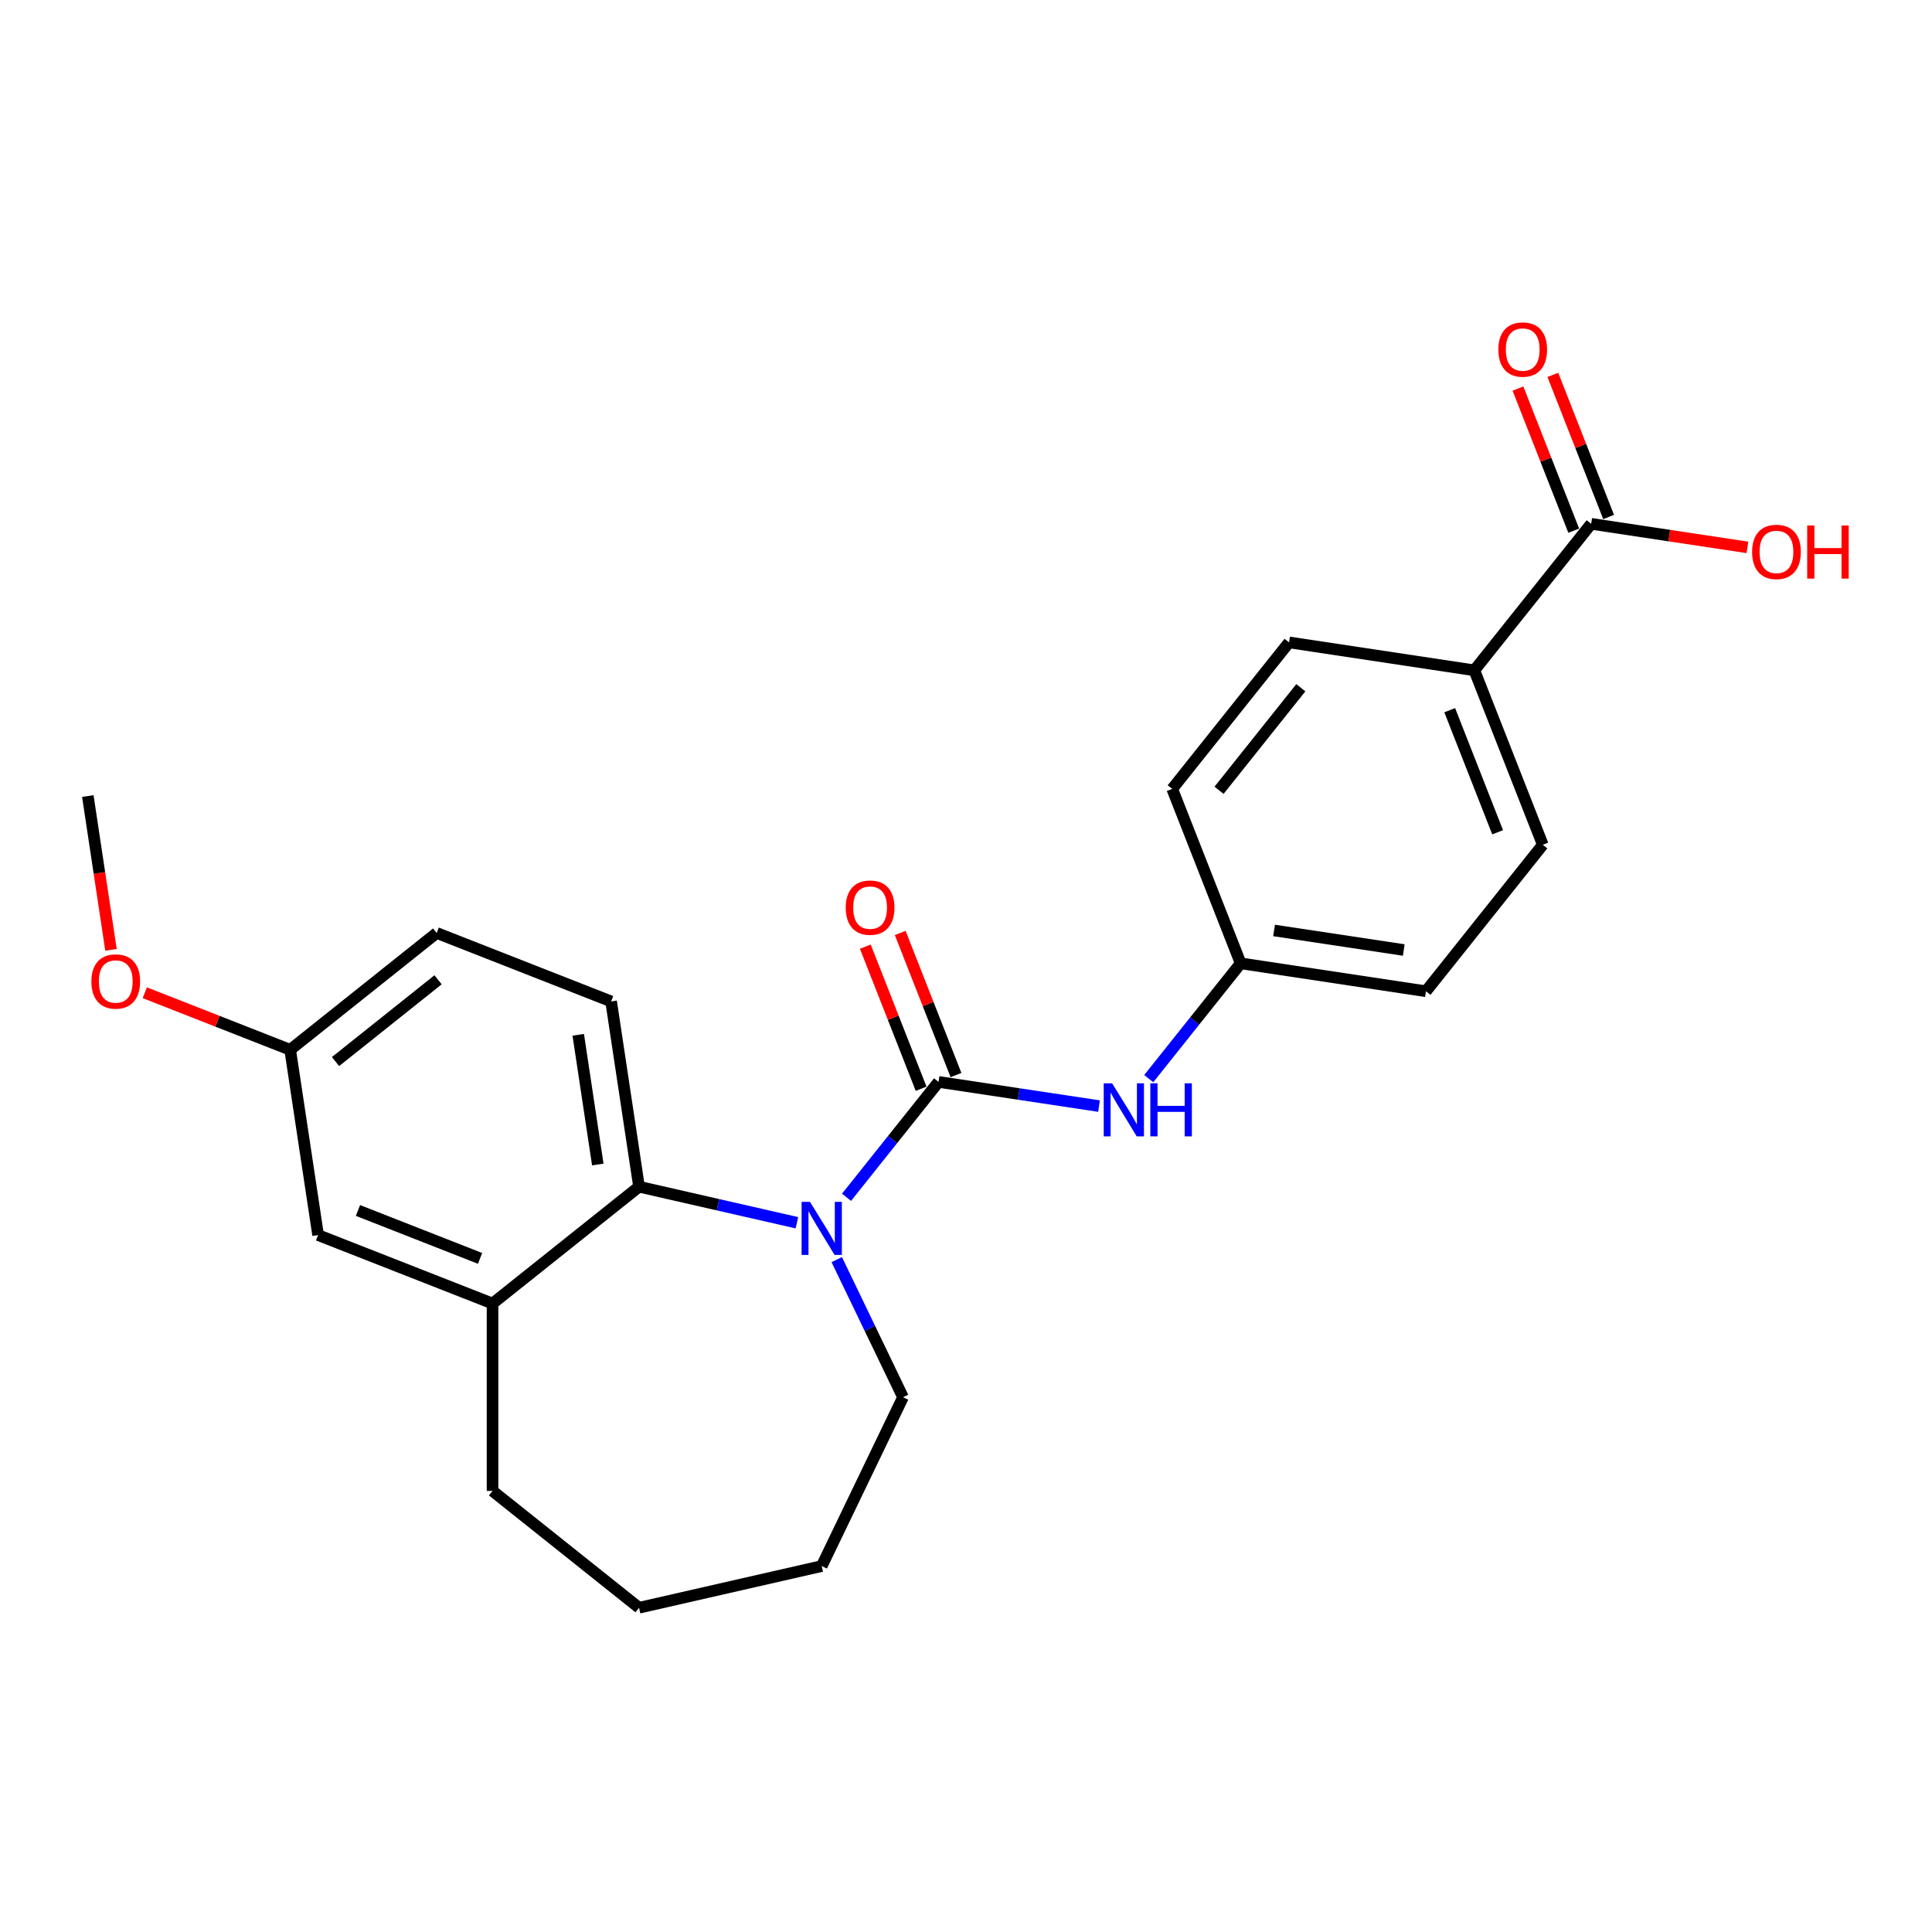 <?xml version='1.0' encoding='iso-8859-1'?>
<svg version='1.1' baseProfile='full'
              xmlns='http://www.w3.org/2000/svg'
                      xmlns:rdkit='http://www.rdkit.org/xml'
                      xmlns:xlink='http://www.w3.org/1999/xlink'
                  xml:space='preserve'
width='1000px' height='1000px' viewBox='0 0 1000 1000'>
<!-- END OF HEADER -->
<rect style='opacity:1.0;fill:#FFFFFF;stroke:none' width='1000' height='1000' x='0' y='0'> </rect>
<path class='bond-0' d='M 485.794,559.992 L 461.978,589.855' style='fill:none;fill-rule:evenodd;stroke:#000000;stroke-width:6px;stroke-linecap:butt;stroke-linejoin:miter;stroke-opacity:1' />
<path class='bond-0' d='M 461.978,589.855 L 438.163,619.719' style='fill:none;fill-rule:evenodd;stroke:#0000FF;stroke-width:6px;stroke-linecap:butt;stroke-linejoin:miter;stroke-opacity:1' />
<path class='bond-2' d='M 485.794,559.992 L 527.326,566.252' style='fill:none;fill-rule:evenodd;stroke:#000000;stroke-width:6px;stroke-linecap:butt;stroke-linejoin:miter;stroke-opacity:1' />
<path class='bond-2' d='M 527.326,566.252 L 568.858,572.512' style='fill:none;fill-rule:evenodd;stroke:#0000FF;stroke-width:6px;stroke-linecap:butt;stroke-linejoin:miter;stroke-opacity:1' />
<path class='bond-6' d='M 494.822,556.448 L 480.39,519.676' style='fill:none;fill-rule:evenodd;stroke:#000000;stroke-width:6px;stroke-linecap:butt;stroke-linejoin:miter;stroke-opacity:1' />
<path class='bond-6' d='M 480.39,519.676 L 465.958,482.904' style='fill:none;fill-rule:evenodd;stroke:#FF0000;stroke-width:6px;stroke-linecap:butt;stroke-linejoin:miter;stroke-opacity:1' />
<path class='bond-6' d='M 476.765,563.535 L 462.333,526.763' style='fill:none;fill-rule:evenodd;stroke:#000000;stroke-width:6px;stroke-linecap:butt;stroke-linejoin:miter;stroke-opacity:1' />
<path class='bond-6' d='M 462.333,526.763 L 447.901,489.991' style='fill:none;fill-rule:evenodd;stroke:#FF0000;stroke-width:6px;stroke-linecap:butt;stroke-linejoin:miter;stroke-opacity:1' />
<path class='bond-1' d='M 412.48,632.89 L 371.622,623.565' style='fill:none;fill-rule:evenodd;stroke:#0000FF;stroke-width:6px;stroke-linecap:butt;stroke-linejoin:miter;stroke-opacity:1' />
<path class='bond-1' d='M 371.622,623.565 L 330.764,614.239' style='fill:none;fill-rule:evenodd;stroke:#000000;stroke-width:6px;stroke-linecap:butt;stroke-linejoin:miter;stroke-opacity:1' />
<path class='bond-16' d='M 433.103,651.98 L 450.254,687.592' style='fill:none;fill-rule:evenodd;stroke:#0000FF;stroke-width:6px;stroke-linecap:butt;stroke-linejoin:miter;stroke-opacity:1' />
<path class='bond-16' d='M 450.254,687.592 L 467.404,723.205' style='fill:none;fill-rule:evenodd;stroke:#000000;stroke-width:6px;stroke-linecap:butt;stroke-linejoin:miter;stroke-opacity:1' />
<path class='bond-3' d='M 330.764,614.239 L 254.935,674.711' style='fill:none;fill-rule:evenodd;stroke:#000000;stroke-width:6px;stroke-linecap:butt;stroke-linejoin:miter;stroke-opacity:1' />
<path class='bond-5' d='M 330.764,614.239 L 316.309,518.333' style='fill:none;fill-rule:evenodd;stroke:#000000;stroke-width:6px;stroke-linecap:butt;stroke-linejoin:miter;stroke-opacity:1' />
<path class='bond-5' d='M 309.415,602.744 L 299.296,535.61' style='fill:none;fill-rule:evenodd;stroke:#000000;stroke-width:6px;stroke-linecap:butt;stroke-linejoin:miter;stroke-opacity:1' />
<path class='bond-10' d='M 594.586,558.289 L 618.378,528.454' style='fill:none;fill-rule:evenodd;stroke:#0000FF;stroke-width:6px;stroke-linecap:butt;stroke-linejoin:miter;stroke-opacity:1' />
<path class='bond-10' d='M 618.378,528.454 L 642.171,498.618' style='fill:none;fill-rule:evenodd;stroke:#000000;stroke-width:6px;stroke-linecap:butt;stroke-linejoin:miter;stroke-opacity:1' />
<path class='bond-8' d='M 254.935,674.711 L 164.65,639.277' style='fill:none;fill-rule:evenodd;stroke:#000000;stroke-width:6px;stroke-linecap:butt;stroke-linejoin:miter;stroke-opacity:1' />
<path class='bond-8' d='M 248.479,651.339 L 185.28,626.535' style='fill:none;fill-rule:evenodd;stroke:#000000;stroke-width:6px;stroke-linecap:butt;stroke-linejoin:miter;stroke-opacity:1' />
<path class='bond-20' d='M 254.935,674.711 L 254.935,771.7' style='fill:none;fill-rule:evenodd;stroke:#000000;stroke-width:6px;stroke-linecap:butt;stroke-linejoin:miter;stroke-opacity:1' />
<path class='bond-4' d='M 823.587,271.13 L 763.115,346.96' style='fill:none;fill-rule:evenodd;stroke:#000000;stroke-width:6px;stroke-linecap:butt;stroke-linejoin:miter;stroke-opacity:1' />
<path class='bond-9' d='M 832.615,267.587 L 818.183,230.815' style='fill:none;fill-rule:evenodd;stroke:#000000;stroke-width:6px;stroke-linecap:butt;stroke-linejoin:miter;stroke-opacity:1' />
<path class='bond-9' d='M 818.183,230.815 L 803.751,194.043' style='fill:none;fill-rule:evenodd;stroke:#FF0000;stroke-width:6px;stroke-linecap:butt;stroke-linejoin:miter;stroke-opacity:1' />
<path class='bond-9' d='M 814.558,274.674 L 800.126,237.902' style='fill:none;fill-rule:evenodd;stroke:#000000;stroke-width:6px;stroke-linecap:butt;stroke-linejoin:miter;stroke-opacity:1' />
<path class='bond-9' d='M 800.126,237.902 L 785.694,201.129' style='fill:none;fill-rule:evenodd;stroke:#FF0000;stroke-width:6px;stroke-linecap:butt;stroke-linejoin:miter;stroke-opacity:1' />
<path class='bond-15' d='M 823.587,271.13 L 864.023,277.225' style='fill:none;fill-rule:evenodd;stroke:#000000;stroke-width:6px;stroke-linecap:butt;stroke-linejoin:miter;stroke-opacity:1' />
<path class='bond-15' d='M 864.023,277.225 L 904.46,283.32' style='fill:none;fill-rule:evenodd;stroke:#FF0000;stroke-width:6px;stroke-linecap:butt;stroke-linejoin:miter;stroke-opacity:1' />
<path class='bond-14' d='M 316.309,518.333 L 226.024,482.899' style='fill:none;fill-rule:evenodd;stroke:#000000;stroke-width:6px;stroke-linecap:butt;stroke-linejoin:miter;stroke-opacity:1' />
<path class='bond-7' d='M 763.115,346.96 L 798.549,437.244' style='fill:none;fill-rule:evenodd;stroke:#000000;stroke-width:6px;stroke-linecap:butt;stroke-linejoin:miter;stroke-opacity:1' />
<path class='bond-7' d='M 750.373,367.589 L 775.177,430.788' style='fill:none;fill-rule:evenodd;stroke:#000000;stroke-width:6px;stroke-linecap:butt;stroke-linejoin:miter;stroke-opacity:1' />
<path class='bond-24' d='M 763.115,346.96 L 667.209,332.504' style='fill:none;fill-rule:evenodd;stroke:#000000;stroke-width:6px;stroke-linecap:butt;stroke-linejoin:miter;stroke-opacity:1' />
<path class='bond-26' d='M 164.65,639.277 L 150.195,543.371' style='fill:none;fill-rule:evenodd;stroke:#000000;stroke-width:6px;stroke-linecap:butt;stroke-linejoin:miter;stroke-opacity:1' />
<path class='bond-17' d='M 642.171,498.618 L 606.737,408.333' style='fill:none;fill-rule:evenodd;stroke:#000000;stroke-width:6px;stroke-linecap:butt;stroke-linejoin:miter;stroke-opacity:1' />
<path class='bond-18' d='M 642.171,498.618 L 738.077,513.074' style='fill:none;fill-rule:evenodd;stroke:#000000;stroke-width:6px;stroke-linecap:butt;stroke-linejoin:miter;stroke-opacity:1' />
<path class='bond-18' d='M 659.448,481.605 L 726.583,491.724' style='fill:none;fill-rule:evenodd;stroke:#000000;stroke-width:6px;stroke-linecap:butt;stroke-linejoin:miter;stroke-opacity:1' />
<path class='bond-11' d='M 667.209,332.504 L 606.737,408.333' style='fill:none;fill-rule:evenodd;stroke:#000000;stroke-width:6px;stroke-linecap:butt;stroke-linejoin:miter;stroke-opacity:1' />
<path class='bond-11' d='M 673.304,355.973 L 630.974,409.053' style='fill:none;fill-rule:evenodd;stroke:#000000;stroke-width:6px;stroke-linecap:butt;stroke-linejoin:miter;stroke-opacity:1' />
<path class='bond-12' d='M 798.549,437.244 L 738.077,513.074' style='fill:none;fill-rule:evenodd;stroke:#000000;stroke-width:6px;stroke-linecap:butt;stroke-linejoin:miter;stroke-opacity:1' />
<path class='bond-13' d='M 150.195,543.371 L 226.024,482.899' style='fill:none;fill-rule:evenodd;stroke:#000000;stroke-width:6px;stroke-linecap:butt;stroke-linejoin:miter;stroke-opacity:1' />
<path class='bond-13' d='M 173.664,549.466 L 226.744,507.135' style='fill:none;fill-rule:evenodd;stroke:#000000;stroke-width:6px;stroke-linecap:butt;stroke-linejoin:miter;stroke-opacity:1' />
<path class='bond-19' d='M 150.195,543.371 L 112.569,528.604' style='fill:none;fill-rule:evenodd;stroke:#000000;stroke-width:6px;stroke-linecap:butt;stroke-linejoin:miter;stroke-opacity:1' />
<path class='bond-19' d='M 112.569,528.604 L 74.943,513.837' style='fill:none;fill-rule:evenodd;stroke:#FF0000;stroke-width:6px;stroke-linecap:butt;stroke-linejoin:miter;stroke-opacity:1' />
<path class='bond-22' d='M 467.404,723.205 L 425.322,810.59' style='fill:none;fill-rule:evenodd;stroke:#000000;stroke-width:6px;stroke-linecap:butt;stroke-linejoin:miter;stroke-opacity:1' />
<path class='bond-21' d='M 57.451,491.623 L 51.453,451.827' style='fill:none;fill-rule:evenodd;stroke:#FF0000;stroke-width:6px;stroke-linecap:butt;stroke-linejoin:miter;stroke-opacity:1' />
<path class='bond-21' d='M 51.453,451.827 L 45.455,412.031' style='fill:none;fill-rule:evenodd;stroke:#000000;stroke-width:6px;stroke-linecap:butt;stroke-linejoin:miter;stroke-opacity:1' />
<path class='bond-25' d='M 254.935,771.7 L 330.764,832.172' style='fill:none;fill-rule:evenodd;stroke:#000000;stroke-width:6px;stroke-linecap:butt;stroke-linejoin:miter;stroke-opacity:1' />
<path class='bond-23' d='M 425.322,810.59 L 330.764,832.172' style='fill:none;fill-rule:evenodd;stroke:#000000;stroke-width:6px;stroke-linecap:butt;stroke-linejoin:miter;stroke-opacity:1' />
<path  class='atom-1' d='M 419.25 622.087
L 428.251 636.636
Q 429.143 638.071, 430.579 640.671
Q 432.014 643.27, 432.092 643.425
L 432.092 622.087
L 435.738 622.087
L 435.738 649.555
L 431.975 649.555
L 422.315 633.649
Q 421.19 631.786, 419.987 629.653
Q 418.824 627.519, 418.474 626.859
L 418.474 649.555
L 414.905 649.555
L 414.905 622.087
L 419.25 622.087
' fill='#0000FF'/>
<path  class='atom-3' d='M 575.628 560.714
L 584.629 575.262
Q 585.521 576.698, 586.956 579.297
Q 588.392 581.896, 588.469 582.051
L 588.469 560.714
L 592.116 560.714
L 592.116 588.181
L 588.353 588.181
L 578.693 572.275
Q 577.568 570.413, 576.365 568.279
Q 575.201 566.145, 574.852 565.486
L 574.852 588.181
L 571.283 588.181
L 571.283 560.714
L 575.628 560.714
' fill='#0000FF'/>
<path  class='atom-3' d='M 595.414 560.714
L 599.138 560.714
L 599.138 572.391
L 613.182 572.391
L 613.182 560.714
L 616.907 560.714
L 616.907 588.181
L 613.182 588.181
L 613.182 575.495
L 599.138 575.495
L 599.138 588.181
L 595.414 588.181
L 595.414 560.714
' fill='#0000FF'/>
<path  class='atom-7' d='M 437.751 469.785
Q 437.751 463.189, 441.01 459.504
Q 444.269 455.818, 450.359 455.818
Q 456.45 455.818, 459.709 459.504
Q 462.968 463.189, 462.968 469.785
Q 462.968 476.458, 459.67 480.26
Q 456.373 484.023, 450.359 484.023
Q 444.307 484.023, 441.01 480.26
Q 437.751 476.496, 437.751 469.785
M 450.359 480.919
Q 454.549 480.919, 456.8 478.126
Q 459.089 475.294, 459.089 469.785
Q 459.089 464.392, 456.8 461.676
Q 454.549 458.922, 450.359 458.922
Q 446.17 458.922, 443.881 461.638
Q 441.63 464.353, 441.63 469.785
Q 441.63 475.332, 443.881 478.126
Q 446.17 480.919, 450.359 480.919
' fill='#FF0000'/>
<path  class='atom-10' d='M 775.544 180.923
Q 775.544 174.328, 778.803 170.642
Q 782.062 166.957, 788.153 166.957
Q 794.244 166.957, 797.502 170.642
Q 800.761 174.328, 800.761 180.923
Q 800.761 187.596, 797.464 191.398
Q 794.166 195.161, 788.153 195.161
Q 782.101 195.161, 778.803 191.398
Q 775.544 187.635, 775.544 180.923
M 788.153 192.058
Q 792.343 192.058, 794.593 189.264
Q 796.882 186.432, 796.882 180.923
Q 796.882 175.531, 794.593 172.815
Q 792.343 170.06, 788.153 170.06
Q 783.963 170.06, 781.674 172.776
Q 779.424 175.492, 779.424 180.923
Q 779.424 186.471, 781.674 189.264
Q 783.963 192.058, 788.153 192.058
' fill='#FF0000'/>
<path  class='atom-16' d='M 906.884 285.663
Q 906.884 279.068, 910.143 275.383
Q 913.402 271.697, 919.493 271.697
Q 925.584 271.697, 928.843 275.383
Q 932.101 279.068, 932.101 285.663
Q 932.101 292.336, 928.804 296.138
Q 925.506 299.901, 919.493 299.901
Q 913.441 299.901, 910.143 296.138
Q 906.884 292.375, 906.884 285.663
M 919.493 296.798
Q 923.683 296.798, 925.933 294.005
Q 928.222 291.172, 928.222 285.663
Q 928.222 280.271, 925.933 277.555
Q 923.683 274.801, 919.493 274.801
Q 915.303 274.801, 913.014 277.516
Q 910.764 280.232, 910.764 285.663
Q 910.764 291.211, 913.014 294.005
Q 915.303 296.798, 919.493 296.798
' fill='#FF0000'/>
<path  class='atom-16' d='M 935.399 272.007
L 939.123 272.007
L 939.123 283.685
L 953.168 283.685
L 953.168 272.007
L 956.892 272.007
L 956.892 299.475
L 953.168 299.475
L 953.168 286.789
L 939.123 286.789
L 939.123 299.475
L 935.399 299.475
L 935.399 272.007
' fill='#FF0000'/>
<path  class='atom-20' d='M 47.301 508.014
Q 47.301 501.419, 50.56 497.733
Q 53.819 494.048, 59.91 494.048
Q 66.001 494.048, 69.26 497.733
Q 72.519 501.419, 72.519 508.014
Q 72.519 514.687, 69.221 518.489
Q 65.923 522.252, 59.91 522.252
Q 53.858 522.252, 50.56 518.489
Q 47.301 514.726, 47.301 508.014
M 59.91 519.148
Q 64.1 519.148, 66.35 516.355
Q 68.639 513.523, 68.639 508.014
Q 68.639 502.622, 66.35 499.906
Q 64.1 497.151, 59.91 497.151
Q 55.72 497.151, 53.431 499.867
Q 51.181 502.583, 51.181 508.014
Q 51.181 513.562, 53.431 516.355
Q 55.72 519.148, 59.91 519.148
' fill='#FF0000'/>
</svg>
